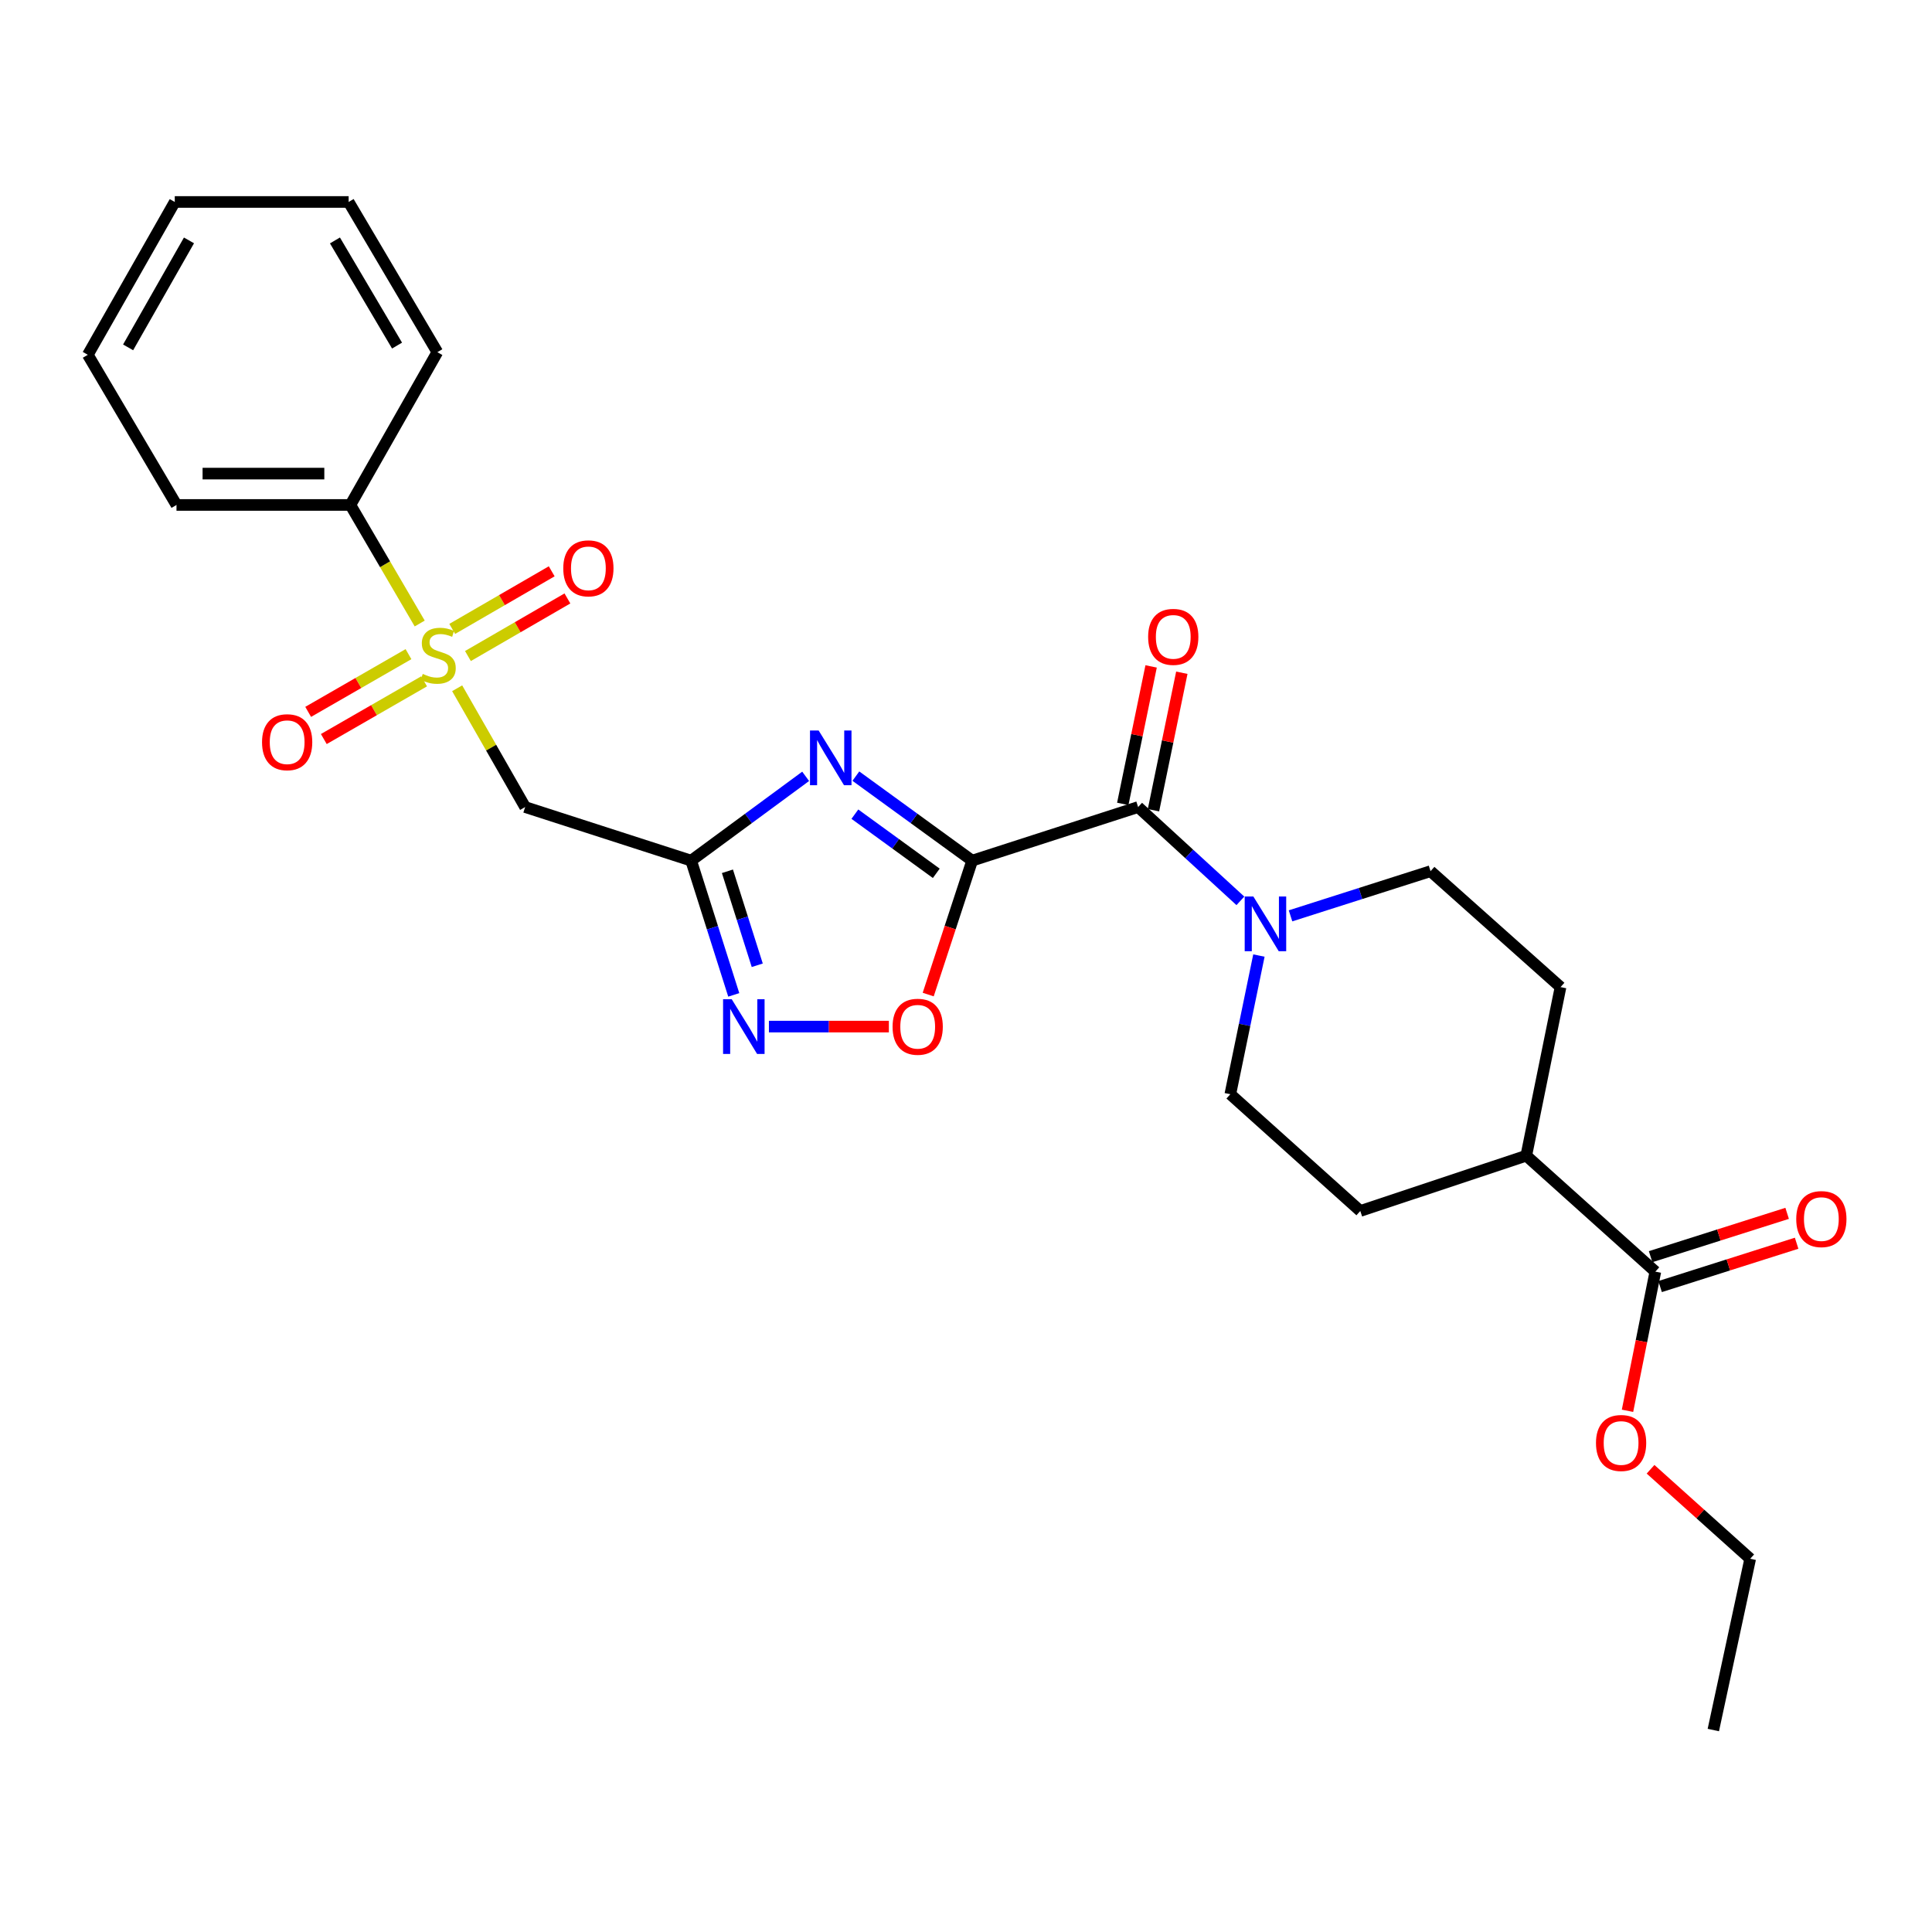 <?xml version='1.0' encoding='iso-8859-1'?>
<svg version='1.1' baseProfile='full'
              xmlns='http://www.w3.org/2000/svg'
                      xmlns:rdkit='http://www.rdkit.org/xml'
                      xmlns:xlink='http://www.w3.org/1999/xlink'
                  xml:space='preserve'
width='1000px' height='1000px' viewBox='0 0 1000 1000'>
<!-- END OF HEADER -->
<rect style='opacity:1.0;fill:#FFFFFF;stroke:none' width='1000' height='1000' x='0' y='0'> </rect>
<path class='bond-0' d='M 503.189,445.464 L 473.091,423.592' style='fill:none;fill-rule:evenodd;stroke:#000000;stroke-width:6px;stroke-linecap:butt;stroke-linejoin:miter;stroke-opacity:1' />
<path class='bond-0' d='M 473.091,423.592 L 442.993,401.72' style='fill:none;fill-rule:evenodd;stroke:#0000FF;stroke-width:6px;stroke-linecap:butt;stroke-linejoin:miter;stroke-opacity:1' />
<path class='bond-0' d='M 484.619,452.031 L 463.551,436.72' style='fill:none;fill-rule:evenodd;stroke:#000000;stroke-width:6px;stroke-linecap:butt;stroke-linejoin:miter;stroke-opacity:1' />
<path class='bond-0' d='M 463.551,436.72 L 442.482,421.41' style='fill:none;fill-rule:evenodd;stroke:#0000FF;stroke-width:6px;stroke-linecap:butt;stroke-linejoin:miter;stroke-opacity:1' />
<path class='bond-3' d='M 503.189,445.464 L 589.09,417.732' style='fill:none;fill-rule:evenodd;stroke:#000000;stroke-width:6px;stroke-linecap:butt;stroke-linejoin:miter;stroke-opacity:1' />
<path class='bond-6' d='M 503.189,445.464 L 491.813,480.125' style='fill:none;fill-rule:evenodd;stroke:#000000;stroke-width:6px;stroke-linecap:butt;stroke-linejoin:miter;stroke-opacity:1' />
<path class='bond-6' d='M 491.813,480.125 L 480.438,514.785' style='fill:none;fill-rule:evenodd;stroke:#FF0000;stroke-width:6px;stroke-linecap:butt;stroke-linejoin:miter;stroke-opacity:1' />
<path class='bond-2' d='M 417.008,401.83 L 387.373,423.647' style='fill:none;fill-rule:evenodd;stroke:#0000FF;stroke-width:6px;stroke-linecap:butt;stroke-linejoin:miter;stroke-opacity:1' />
<path class='bond-2' d='M 387.373,423.647 L 357.739,445.464' style='fill:none;fill-rule:evenodd;stroke:#000000;stroke-width:6px;stroke-linecap:butt;stroke-linejoin:miter;stroke-opacity:1' />
<path class='bond-1' d='M 236.624,356.242 L 254.218,386.987' style='fill:none;fill-rule:evenodd;stroke:#CCCC00;stroke-width:6px;stroke-linecap:butt;stroke-linejoin:miter;stroke-opacity:1' />
<path class='bond-1' d='M 254.218,386.987 L 271.811,417.732' style='fill:none;fill-rule:evenodd;stroke:#000000;stroke-width:6px;stroke-linecap:butt;stroke-linejoin:miter;stroke-opacity:1' />
<path class='bond-9' d='M 211.432,338.587 L 185.471,353.525' style='fill:none;fill-rule:evenodd;stroke:#CCCC00;stroke-width:6px;stroke-linecap:butt;stroke-linejoin:miter;stroke-opacity:1' />
<path class='bond-9' d='M 185.471,353.525 L 159.511,368.463' style='fill:none;fill-rule:evenodd;stroke:#FF0000;stroke-width:6px;stroke-linecap:butt;stroke-linejoin:miter;stroke-opacity:1' />
<path class='bond-9' d='M 219.525,352.653 L 193.565,367.591' style='fill:none;fill-rule:evenodd;stroke:#CCCC00;stroke-width:6px;stroke-linecap:butt;stroke-linejoin:miter;stroke-opacity:1' />
<path class='bond-9' d='M 193.565,367.591 L 167.605,382.529' style='fill:none;fill-rule:evenodd;stroke:#FF0000;stroke-width:6px;stroke-linecap:butt;stroke-linejoin:miter;stroke-opacity:1' />
<path class='bond-10' d='M 242.205,339.562 L 267.949,324.657' style='fill:none;fill-rule:evenodd;stroke:#CCCC00;stroke-width:6px;stroke-linecap:butt;stroke-linejoin:miter;stroke-opacity:1' />
<path class='bond-10' d='M 267.949,324.657 L 293.694,309.751' style='fill:none;fill-rule:evenodd;stroke:#FF0000;stroke-width:6px;stroke-linecap:butt;stroke-linejoin:miter;stroke-opacity:1' />
<path class='bond-10' d='M 234.073,325.518 L 259.818,310.612' style='fill:none;fill-rule:evenodd;stroke:#CCCC00;stroke-width:6px;stroke-linecap:butt;stroke-linejoin:miter;stroke-opacity:1' />
<path class='bond-10' d='M 259.818,310.612 L 285.563,295.707' style='fill:none;fill-rule:evenodd;stroke:#FF0000;stroke-width:6px;stroke-linecap:butt;stroke-linejoin:miter;stroke-opacity:1' />
<path class='bond-11' d='M 217.242,322.726 L 199.304,292.045' style='fill:none;fill-rule:evenodd;stroke:#CCCC00;stroke-width:6px;stroke-linecap:butt;stroke-linejoin:miter;stroke-opacity:1' />
<path class='bond-11' d='M 199.304,292.045 L 181.366,261.364' style='fill:none;fill-rule:evenodd;stroke:#000000;stroke-width:6px;stroke-linecap:butt;stroke-linejoin:miter;stroke-opacity:1' />
<path class='bond-5' d='M 357.739,445.464 L 271.811,417.732' style='fill:none;fill-rule:evenodd;stroke:#000000;stroke-width:6px;stroke-linecap:butt;stroke-linejoin:miter;stroke-opacity:1' />
<path class='bond-27' d='M 357.739,445.464 L 368.766,480.208' style='fill:none;fill-rule:evenodd;stroke:#000000;stroke-width:6px;stroke-linecap:butt;stroke-linejoin:miter;stroke-opacity:1' />
<path class='bond-27' d='M 368.766,480.208 L 379.793,514.952' style='fill:none;fill-rule:evenodd;stroke:#0000FF;stroke-width:6px;stroke-linecap:butt;stroke-linejoin:miter;stroke-opacity:1' />
<path class='bond-27' d='M 376.515,450.978 L 384.234,475.299' style='fill:none;fill-rule:evenodd;stroke:#000000;stroke-width:6px;stroke-linecap:butt;stroke-linejoin:miter;stroke-opacity:1' />
<path class='bond-27' d='M 384.234,475.299 L 391.953,499.62' style='fill:none;fill-rule:evenodd;stroke:#0000FF;stroke-width:6px;stroke-linecap:butt;stroke-linejoin:miter;stroke-opacity:1' />
<path class='bond-7' d='M 589.09,417.732 L 615.554,442.006' style='fill:none;fill-rule:evenodd;stroke:#000000;stroke-width:6px;stroke-linecap:butt;stroke-linejoin:miter;stroke-opacity:1' />
<path class='bond-7' d='M 615.554,442.006 L 642.019,466.28' style='fill:none;fill-rule:evenodd;stroke:#0000FF;stroke-width:6px;stroke-linecap:butt;stroke-linejoin:miter;stroke-opacity:1' />
<path class='bond-12' d='M 597.037,419.371 L 604.375,383.79' style='fill:none;fill-rule:evenodd;stroke:#000000;stroke-width:6px;stroke-linecap:butt;stroke-linejoin:miter;stroke-opacity:1' />
<path class='bond-12' d='M 604.375,383.79 L 611.713,348.209' style='fill:none;fill-rule:evenodd;stroke:#FF0000;stroke-width:6px;stroke-linecap:butt;stroke-linejoin:miter;stroke-opacity:1' />
<path class='bond-12' d='M 581.143,416.093 L 588.481,380.512' style='fill:none;fill-rule:evenodd;stroke:#000000;stroke-width:6px;stroke-linecap:butt;stroke-linejoin:miter;stroke-opacity:1' />
<path class='bond-12' d='M 588.481,380.512 L 595.819,344.931' style='fill:none;fill-rule:evenodd;stroke:#FF0000;stroke-width:6px;stroke-linecap:butt;stroke-linejoin:miter;stroke-opacity:1' />
<path class='bond-4' d='M 397.992,531.365 L 429.032,531.365' style='fill:none;fill-rule:evenodd;stroke:#0000FF;stroke-width:6px;stroke-linecap:butt;stroke-linejoin:miter;stroke-opacity:1' />
<path class='bond-4' d='M 429.032,531.365 L 460.072,531.365' style='fill:none;fill-rule:evenodd;stroke:#FF0000;stroke-width:6px;stroke-linecap:butt;stroke-linejoin:miter;stroke-opacity:1' />
<path class='bond-13' d='M 651.611,494.593 L 644.21,530.483' style='fill:none;fill-rule:evenodd;stroke:#0000FF;stroke-width:6px;stroke-linecap:butt;stroke-linejoin:miter;stroke-opacity:1' />
<path class='bond-13' d='M 644.21,530.483 L 636.81,566.373' style='fill:none;fill-rule:evenodd;stroke:#000000;stroke-width:6px;stroke-linecap:butt;stroke-linejoin:miter;stroke-opacity:1' />
<path class='bond-14' d='M 667.977,474.04 L 704.211,462.479' style='fill:none;fill-rule:evenodd;stroke:#0000FF;stroke-width:6px;stroke-linecap:butt;stroke-linejoin:miter;stroke-opacity:1' />
<path class='bond-14' d='M 704.211,462.479 L 740.445,450.919' style='fill:none;fill-rule:evenodd;stroke:#000000;stroke-width:6px;stroke-linecap:butt;stroke-linejoin:miter;stroke-opacity:1' />
<path class='bond-8' d='M 856.81,658.189 L 789.995,598.181' style='fill:none;fill-rule:evenodd;stroke:#000000;stroke-width:6px;stroke-linecap:butt;stroke-linejoin:miter;stroke-opacity:1' />
<path class='bond-16' d='M 859.265,665.923 L 894.598,654.707' style='fill:none;fill-rule:evenodd;stroke:#000000;stroke-width:6px;stroke-linecap:butt;stroke-linejoin:miter;stroke-opacity:1' />
<path class='bond-16' d='M 894.598,654.707 L 929.931,643.492' style='fill:none;fill-rule:evenodd;stroke:#FF0000;stroke-width:6px;stroke-linecap:butt;stroke-linejoin:miter;stroke-opacity:1' />
<path class='bond-16' d='M 854.355,650.455 L 889.688,639.24' style='fill:none;fill-rule:evenodd;stroke:#000000;stroke-width:6px;stroke-linecap:butt;stroke-linejoin:miter;stroke-opacity:1' />
<path class='bond-16' d='M 889.688,639.24 L 925.021,628.024' style='fill:none;fill-rule:evenodd;stroke:#FF0000;stroke-width:6px;stroke-linecap:butt;stroke-linejoin:miter;stroke-opacity:1' />
<path class='bond-19' d='M 856.81,658.189 L 849.602,694.207' style='fill:none;fill-rule:evenodd;stroke:#000000;stroke-width:6px;stroke-linecap:butt;stroke-linejoin:miter;stroke-opacity:1' />
<path class='bond-19' d='M 849.602,694.207 L 842.394,730.224' style='fill:none;fill-rule:evenodd;stroke:#FF0000;stroke-width:6px;stroke-linecap:butt;stroke-linejoin:miter;stroke-opacity:1' />
<path class='bond-20' d='M 181.366,261.364 L 91.353,261.364' style='fill:none;fill-rule:evenodd;stroke:#000000;stroke-width:6px;stroke-linecap:butt;stroke-linejoin:miter;stroke-opacity:1' />
<path class='bond-20' d='M 167.864,245.136 L 104.855,245.136' style='fill:none;fill-rule:evenodd;stroke:#000000;stroke-width:6px;stroke-linecap:butt;stroke-linejoin:miter;stroke-opacity:1' />
<path class='bond-21' d='M 181.366,261.364 L 226.372,182.279' style='fill:none;fill-rule:evenodd;stroke:#000000;stroke-width:6px;stroke-linecap:butt;stroke-linejoin:miter;stroke-opacity:1' />
<path class='bond-18' d='M 636.81,566.373 L 704.085,626.805' style='fill:none;fill-rule:evenodd;stroke:#000000;stroke-width:6px;stroke-linecap:butt;stroke-linejoin:miter;stroke-opacity:1' />
<path class='bond-17' d='M 740.445,450.919 L 807.729,510.918' style='fill:none;fill-rule:evenodd;stroke:#000000;stroke-width:6px;stroke-linecap:butt;stroke-linejoin:miter;stroke-opacity:1' />
<path class='bond-15' d='M 789.995,598.181 L 807.729,510.918' style='fill:none;fill-rule:evenodd;stroke:#000000;stroke-width:6px;stroke-linecap:butt;stroke-linejoin:miter;stroke-opacity:1' />
<path class='bond-28' d='M 789.995,598.181 L 704.085,626.805' style='fill:none;fill-rule:evenodd;stroke:#000000;stroke-width:6px;stroke-linecap:butt;stroke-linejoin:miter;stroke-opacity:1' />
<path class='bond-22' d='M 854.322,760.494 L 880.111,783.653' style='fill:none;fill-rule:evenodd;stroke:#FF0000;stroke-width:6px;stroke-linecap:butt;stroke-linejoin:miter;stroke-opacity:1' />
<path class='bond-22' d='M 880.111,783.653 L 905.9,806.812' style='fill:none;fill-rule:evenodd;stroke:#000000;stroke-width:6px;stroke-linecap:butt;stroke-linejoin:miter;stroke-opacity:1' />
<path class='bond-25' d='M 91.353,261.364 L 45.455,183.64' style='fill:none;fill-rule:evenodd;stroke:#000000;stroke-width:6px;stroke-linecap:butt;stroke-linejoin:miter;stroke-opacity:1' />
<path class='bond-24' d='M 226.372,182.279 L 180.455,104.537' style='fill:none;fill-rule:evenodd;stroke:#000000;stroke-width:6px;stroke-linecap:butt;stroke-linejoin:miter;stroke-opacity:1' />
<path class='bond-24' d='M 205.511,178.871 L 173.37,124.451' style='fill:none;fill-rule:evenodd;stroke:#000000;stroke-width:6px;stroke-linecap:butt;stroke-linejoin:miter;stroke-opacity:1' />
<path class='bond-23' d='M 905.9,806.812 L 886.814,895.463' style='fill:none;fill-rule:evenodd;stroke:#000000;stroke-width:6px;stroke-linecap:butt;stroke-linejoin:miter;stroke-opacity:1' />
<path class='bond-26' d='M 180.455,104.537 L 90.461,104.537' style='fill:none;fill-rule:evenodd;stroke:#000000;stroke-width:6px;stroke-linecap:butt;stroke-linejoin:miter;stroke-opacity:1' />
<path class='bond-29' d='M 45.455,183.64 L 90.461,104.537' style='fill:none;fill-rule:evenodd;stroke:#000000;stroke-width:6px;stroke-linecap:butt;stroke-linejoin:miter;stroke-opacity:1' />
<path class='bond-29' d='M 66.311,179.8 L 97.815,124.428' style='fill:none;fill-rule:evenodd;stroke:#000000;stroke-width:6px;stroke-linecap:butt;stroke-linejoin:miter;stroke-opacity:1' />
<path  class='atom-1' d='M 423.731 378.112
L 433.011 393.112
Q 433.931 394.592, 435.411 397.272
Q 436.891 399.952, 436.971 400.112
L 436.971 378.112
L 440.731 378.112
L 440.731 406.432
L 436.851 406.432
L 426.891 390.032
Q 425.731 388.112, 424.491 385.912
Q 423.291 383.712, 422.931 383.032
L 422.931 406.432
L 419.251 406.432
L 419.251 378.112
L 423.731 378.112
' fill='#0000FF'/>
<path  class='atom-2' d='M 218.814 348.817
Q 219.134 348.937, 220.454 349.497
Q 221.774 350.057, 223.214 350.417
Q 224.694 350.737, 226.134 350.737
Q 228.814 350.737, 230.374 349.457
Q 231.934 348.137, 231.934 345.857
Q 231.934 344.297, 231.134 343.337
Q 230.374 342.377, 229.174 341.857
Q 227.974 341.337, 225.974 340.737
Q 223.454 339.977, 221.934 339.257
Q 220.454 338.537, 219.374 337.017
Q 218.334 335.497, 218.334 332.937
Q 218.334 329.377, 220.734 327.177
Q 223.174 324.977, 227.974 324.977
Q 231.254 324.977, 234.974 326.537
L 234.054 329.617
Q 230.654 328.217, 228.094 328.217
Q 225.334 328.217, 223.814 329.377
Q 222.294 330.497, 222.334 332.457
Q 222.334 333.977, 223.094 334.897
Q 223.894 335.817, 225.014 336.337
Q 226.174 336.857, 228.094 337.457
Q 230.654 338.257, 232.174 339.057
Q 233.694 339.857, 234.774 341.497
Q 235.894 343.097, 235.894 345.857
Q 235.894 349.777, 233.254 351.897
Q 230.654 353.977, 226.294 353.977
Q 223.774 353.977, 221.854 353.417
Q 219.974 352.897, 217.734 351.977
L 218.814 348.817
' fill='#CCCC00'/>
<path  class='atom-5' d='M 378.742 517.205
L 388.022 532.205
Q 388.942 533.685, 390.422 536.365
Q 391.902 539.045, 391.982 539.205
L 391.982 517.205
L 395.742 517.205
L 395.742 545.525
L 391.862 545.525
L 381.902 529.125
Q 380.742 527.205, 379.502 525.005
Q 378.302 522.805, 377.942 522.125
L 377.942 545.525
L 374.262 545.525
L 374.262 517.205
L 378.742 517.205
' fill='#0000FF'/>
<path  class='atom-7' d='M 461.997 531.445
Q 461.997 524.645, 465.357 520.845
Q 468.717 517.045, 474.997 517.045
Q 481.277 517.045, 484.637 520.845
Q 487.997 524.645, 487.997 531.445
Q 487.997 538.325, 484.597 542.245
Q 481.197 546.125, 474.997 546.125
Q 468.757 546.125, 465.357 542.245
Q 461.997 538.365, 461.997 531.445
M 474.997 542.925
Q 479.317 542.925, 481.637 540.045
Q 483.997 537.125, 483.997 531.445
Q 483.997 525.885, 481.637 523.085
Q 479.317 520.245, 474.997 520.245
Q 470.677 520.245, 468.317 523.045
Q 465.997 525.845, 465.997 531.445
Q 465.997 537.165, 468.317 540.045
Q 470.677 542.925, 474.997 542.925
' fill='#FF0000'/>
<path  class='atom-8' d='M 648.734 464.022
L 658.014 479.022
Q 658.934 480.502, 660.414 483.182
Q 661.894 485.862, 661.974 486.022
L 661.974 464.022
L 665.734 464.022
L 665.734 492.342
L 661.854 492.342
L 651.894 475.942
Q 650.734 474.022, 649.494 471.822
Q 648.294 469.622, 647.934 468.942
L 647.934 492.342
L 644.254 492.342
L 644.254 464.022
L 648.734 464.022
' fill='#0000FF'/>
<path  class='atom-10' d='M 135.63 384.166
Q 135.63 377.366, 138.99 373.566
Q 142.35 369.766, 148.63 369.766
Q 154.91 369.766, 158.27 373.566
Q 161.63 377.366, 161.63 384.166
Q 161.63 391.046, 158.23 394.966
Q 154.83 398.846, 148.63 398.846
Q 142.39 398.846, 138.99 394.966
Q 135.63 391.086, 135.63 384.166
M 148.63 395.646
Q 152.95 395.646, 155.27 392.766
Q 157.63 389.846, 157.63 384.166
Q 157.63 378.606, 155.27 375.806
Q 152.95 372.966, 148.63 372.966
Q 144.31 372.966, 141.95 375.766
Q 139.63 378.566, 139.63 384.166
Q 139.63 389.886, 141.95 392.766
Q 144.31 395.646, 148.63 395.646
' fill='#FF0000'/>
<path  class='atom-11' d='M 291.547 294.171
Q 291.547 287.371, 294.907 283.571
Q 298.267 279.771, 304.547 279.771
Q 310.827 279.771, 314.187 283.571
Q 317.547 287.371, 317.547 294.171
Q 317.547 301.051, 314.147 304.971
Q 310.747 308.851, 304.547 308.851
Q 298.307 308.851, 294.907 304.971
Q 291.547 301.091, 291.547 294.171
M 304.547 305.651
Q 308.867 305.651, 311.187 302.771
Q 313.547 299.851, 313.547 294.171
Q 313.547 288.611, 311.187 285.811
Q 308.867 282.971, 304.547 282.971
Q 300.227 282.971, 297.867 285.771
Q 295.547 288.571, 295.547 294.171
Q 295.547 299.891, 297.867 302.771
Q 300.227 305.651, 304.547 305.651
' fill='#FF0000'/>
<path  class='atom-13' d='M 594.275 329.639
Q 594.275 322.839, 597.635 319.039
Q 600.995 315.239, 607.275 315.239
Q 613.555 315.239, 616.915 319.039
Q 620.275 322.839, 620.275 329.639
Q 620.275 336.519, 616.875 340.439
Q 613.475 344.319, 607.275 344.319
Q 601.035 344.319, 597.635 340.439
Q 594.275 336.559, 594.275 329.639
M 607.275 341.119
Q 611.595 341.119, 613.915 338.239
Q 616.275 335.319, 616.275 329.639
Q 616.275 324.079, 613.915 321.279
Q 611.595 318.439, 607.275 318.439
Q 602.955 318.439, 600.595 321.239
Q 598.275 324.039, 598.275 329.639
Q 598.275 335.359, 600.595 338.239
Q 602.955 341.119, 607.275 341.119
' fill='#FF0000'/>
<path  class='atom-17' d='M 929.729 630.996
Q 929.729 624.196, 933.089 620.396
Q 936.449 616.596, 942.729 616.596
Q 949.009 616.596, 952.369 620.396
Q 955.729 624.196, 955.729 630.996
Q 955.729 637.876, 952.329 641.796
Q 948.929 645.676, 942.729 645.676
Q 936.489 645.676, 933.089 641.796
Q 929.729 637.916, 929.729 630.996
M 942.729 642.476
Q 947.049 642.476, 949.369 639.596
Q 951.729 636.676, 951.729 630.996
Q 951.729 625.436, 949.369 622.636
Q 947.049 619.796, 942.729 619.796
Q 938.409 619.796, 936.049 622.596
Q 933.729 625.396, 933.729 630.996
Q 933.729 636.716, 936.049 639.596
Q 938.409 642.476, 942.729 642.476
' fill='#FF0000'/>
<path  class='atom-20' d='M 826.076 746.884
Q 826.076 740.084, 829.436 736.284
Q 832.796 732.484, 839.076 732.484
Q 845.356 732.484, 848.716 736.284
Q 852.076 740.084, 852.076 746.884
Q 852.076 753.764, 848.676 757.684
Q 845.276 761.564, 839.076 761.564
Q 832.836 761.564, 829.436 757.684
Q 826.076 753.804, 826.076 746.884
M 839.076 758.364
Q 843.396 758.364, 845.716 755.484
Q 848.076 752.564, 848.076 746.884
Q 848.076 741.324, 845.716 738.524
Q 843.396 735.684, 839.076 735.684
Q 834.756 735.684, 832.396 738.484
Q 830.076 741.284, 830.076 746.884
Q 830.076 752.604, 832.396 755.484
Q 834.756 758.364, 839.076 758.364
' fill='#FF0000'/>
</svg>
